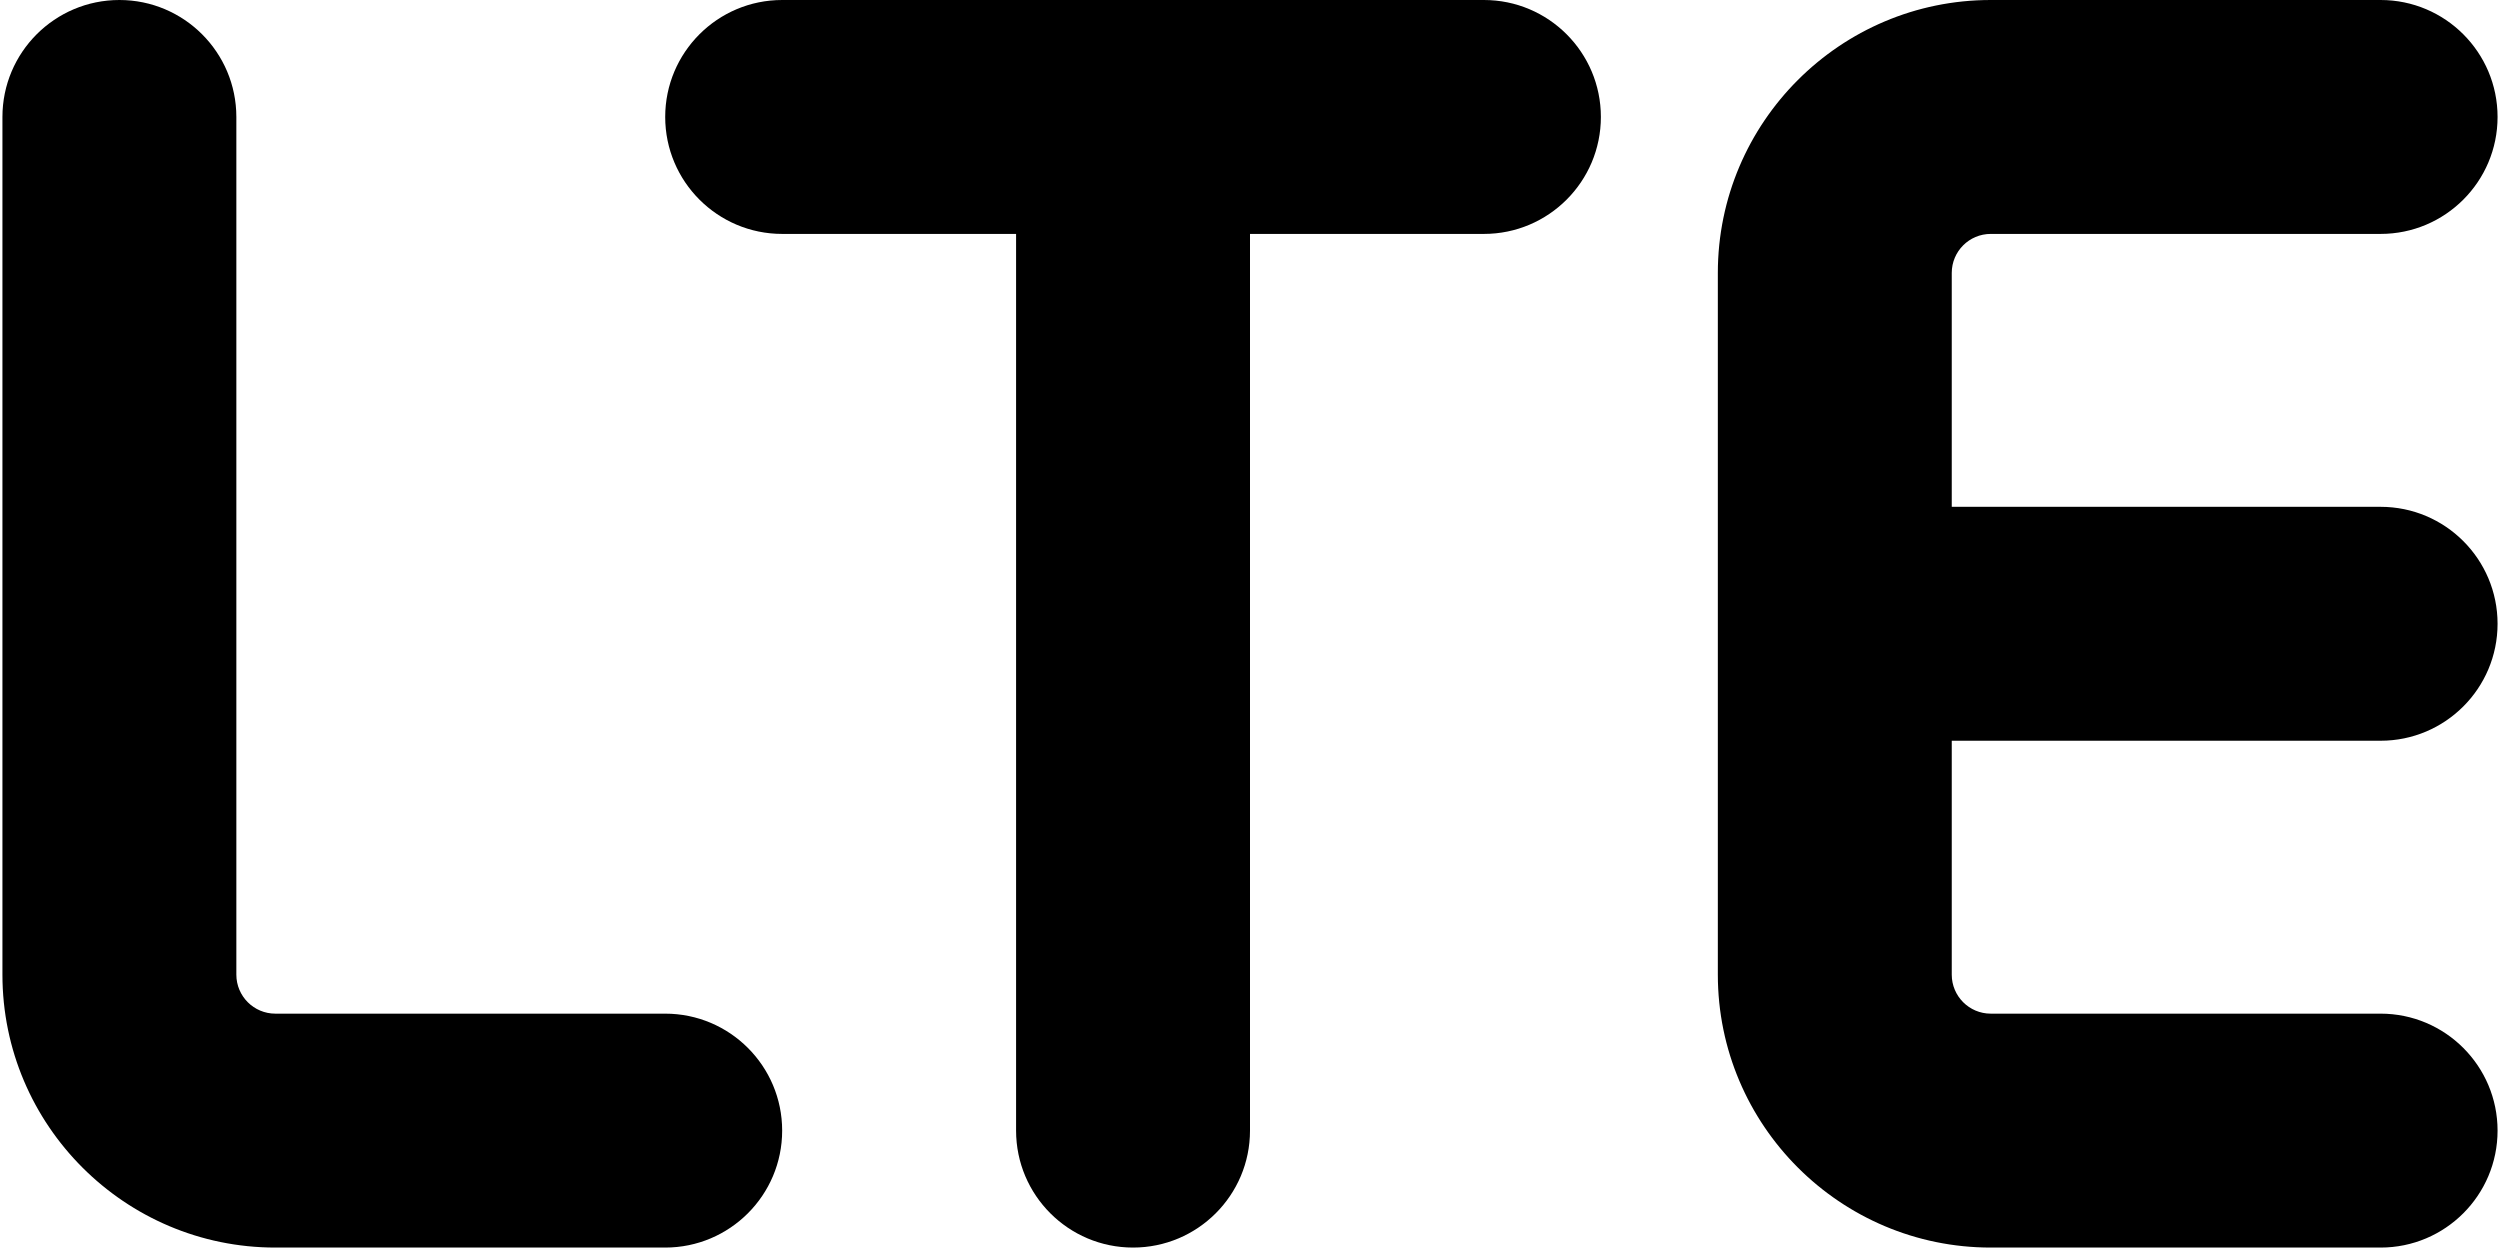 <svg xmlns="http://www.w3.org/2000/svg" width="342" height="171" viewBox="0 0 342 171" fill="none"><path d="M91 138.667H37.667C34.723 138.667 32.333 136.277 32.333 133.333V16C32.333 7.168 25.165 0 16.333 0C7.501 0 0.333 7.168 0.333 16V133.333C0.333 153.92 17.08 170.667 37.667 170.667H91C99.832 170.667 107 163.499 107 154.667C107 145.835 99.832 138.667 91 138.667Z" fill="black"></path><path d="M203 0H107C98.168 0 91 7.168 91 16C91 24.832 98.168 32 107 32H139V154.667C139 163.499 146.168 170.667 155 170.667C163.832 170.667 171 163.499 171 154.667V32H203C211.832 32 219 24.832 219 16C219 7.168 211.832 0 203 0Z" fill="black"></path><path d="M325.667 101.333C334.499 101.333 341.667 94.165 341.667 85.333C341.667 76.501 334.499 69.333 325.667 69.333H267V37.333C267 34.389 269.389 32 272.333 32H325.667C334.499 32 341.667 24.832 341.667 16C341.667 7.168 334.499 0 325.667 0H272.333C251.747 0 235 16.747 235 37.333V133.333C235 153.92 251.747 170.667 272.333 170.667H325.667C334.499 170.667 341.667 163.499 341.667 154.667C341.667 145.835 334.499 138.667 325.667 138.667H272.333C269.389 138.667 267 136.277 267 133.333V101.333H325.667Z" fill="black"></path></svg>